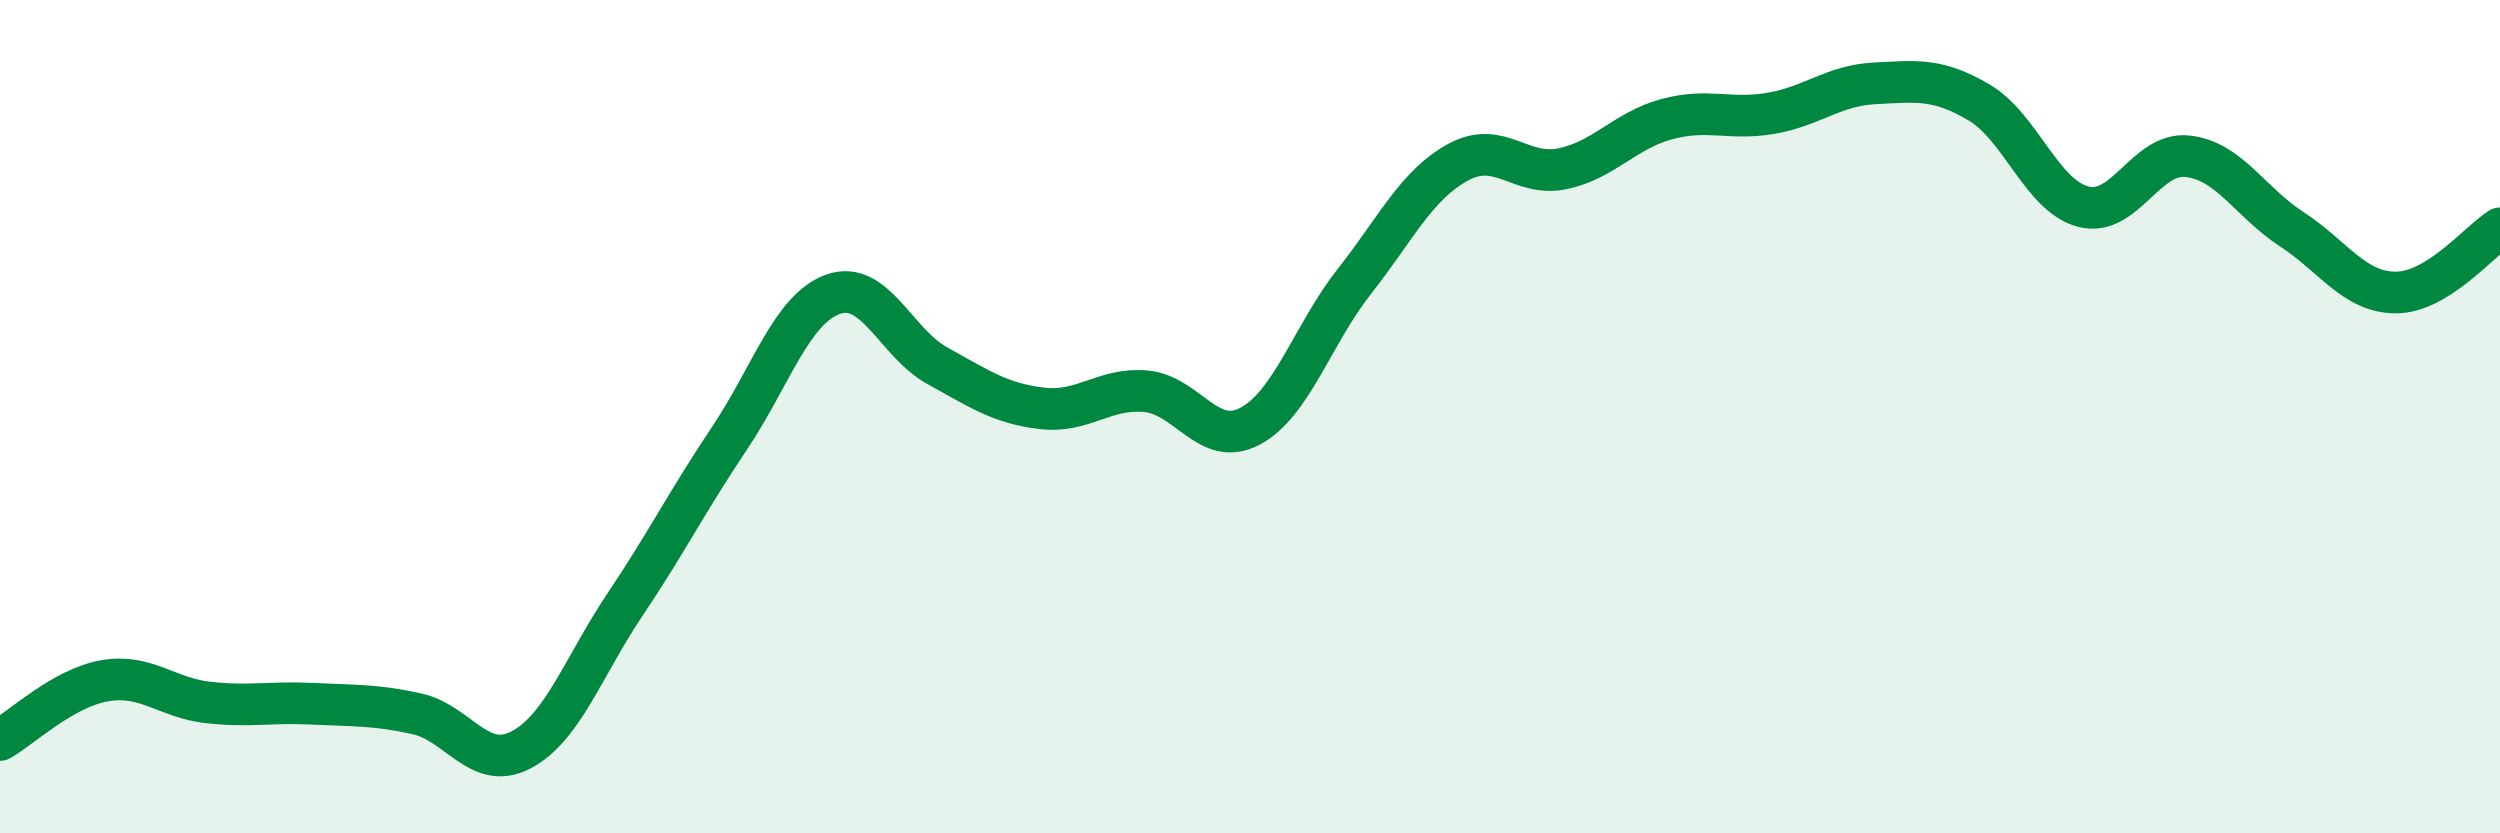 
    <svg width="60" height="20" viewBox="0 0 60 20" xmlns="http://www.w3.org/2000/svg">
      <path
        d="M 0,17.76 C 0.5,17.48 1.5,16.52 2.5,16.34 C 3.5,16.16 4,16.75 5,16.86 C 6,16.97 6.5,16.84 7.5,16.89 C 8.5,16.94 9,16.91 10,17.13 C 11,17.35 11.5,18.52 12.5,18 C 13.5,17.48 14,16 15,14.51 C 16,13.02 16.5,12.02 17.5,10.53 C 18.5,9.04 19,7.41 20,7.06 C 21,6.71 21.5,8.23 22.5,8.78 C 23.5,9.33 24,9.68 25,9.8 C 26,9.92 26.5,9.3 27.5,9.39 C 28.5,9.48 29,10.76 30,10.23 C 31,9.7 31.5,8.03 32.5,6.76 C 33.5,5.49 34,4.43 35,3.89 C 36,3.35 36.5,4.26 37.5,4.05 C 38.5,3.84 39,3.13 40,2.86 C 41,2.59 41.5,2.89 42.5,2.72 C 43.5,2.55 44,2.05 45,2 C 46,1.95 46.5,1.87 47.5,2.46 C 48.5,3.05 49,4.7 50,4.96 C 51,5.22 51.5,3.64 52.5,3.75 C 53.5,3.86 54,4.85 55,5.5 C 56,6.15 56.5,7.02 57.5,7.02 C 58.5,7.02 59.5,5.79 60,5.48L60 20L0 20Z"
        fill="#008740"
        opacity="0.1"
        stroke-linecap="round"
        stroke-linejoin="round"
      />
      <path
        d="M 0,17.76 C 0.5,17.48 1.5,16.52 2.5,16.34 C 3.5,16.16 4,16.75 5,16.86 C 6,16.97 6.5,16.84 7.5,16.89 C 8.5,16.94 9,16.91 10,17.13 C 11,17.35 11.5,18.52 12.5,18 C 13.5,17.48 14,16 15,14.51 C 16,13.02 16.5,12.02 17.5,10.53 C 18.5,9.04 19,7.41 20,7.06 C 21,6.71 21.5,8.23 22.5,8.78 C 23.5,9.33 24,9.68 25,9.8 C 26,9.92 26.5,9.3 27.5,9.39 C 28.5,9.48 29,10.76 30,10.23 C 31,9.7 31.5,8.03 32.5,6.76 C 33.5,5.49 34,4.43 35,3.89 C 36,3.35 36.5,4.26 37.5,4.05 C 38.5,3.84 39,3.13 40,2.86 C 41,2.59 41.5,2.89 42.5,2.72 C 43.5,2.55 44,2.05 45,2 C 46,1.95 46.5,1.87 47.5,2.46 C 48.5,3.05 49,4.7 50,4.96 C 51,5.22 51.5,3.64 52.5,3.75 C 53.5,3.86 54,4.85 55,5.5 C 56,6.15 56.5,7.02 57.5,7.02 C 58.5,7.02 59.5,5.79 60,5.48"
        stroke="#008740"
        stroke-width="1"
        fill="none"
        stroke-linecap="round"
        stroke-linejoin="round"
      />
    </svg>
  